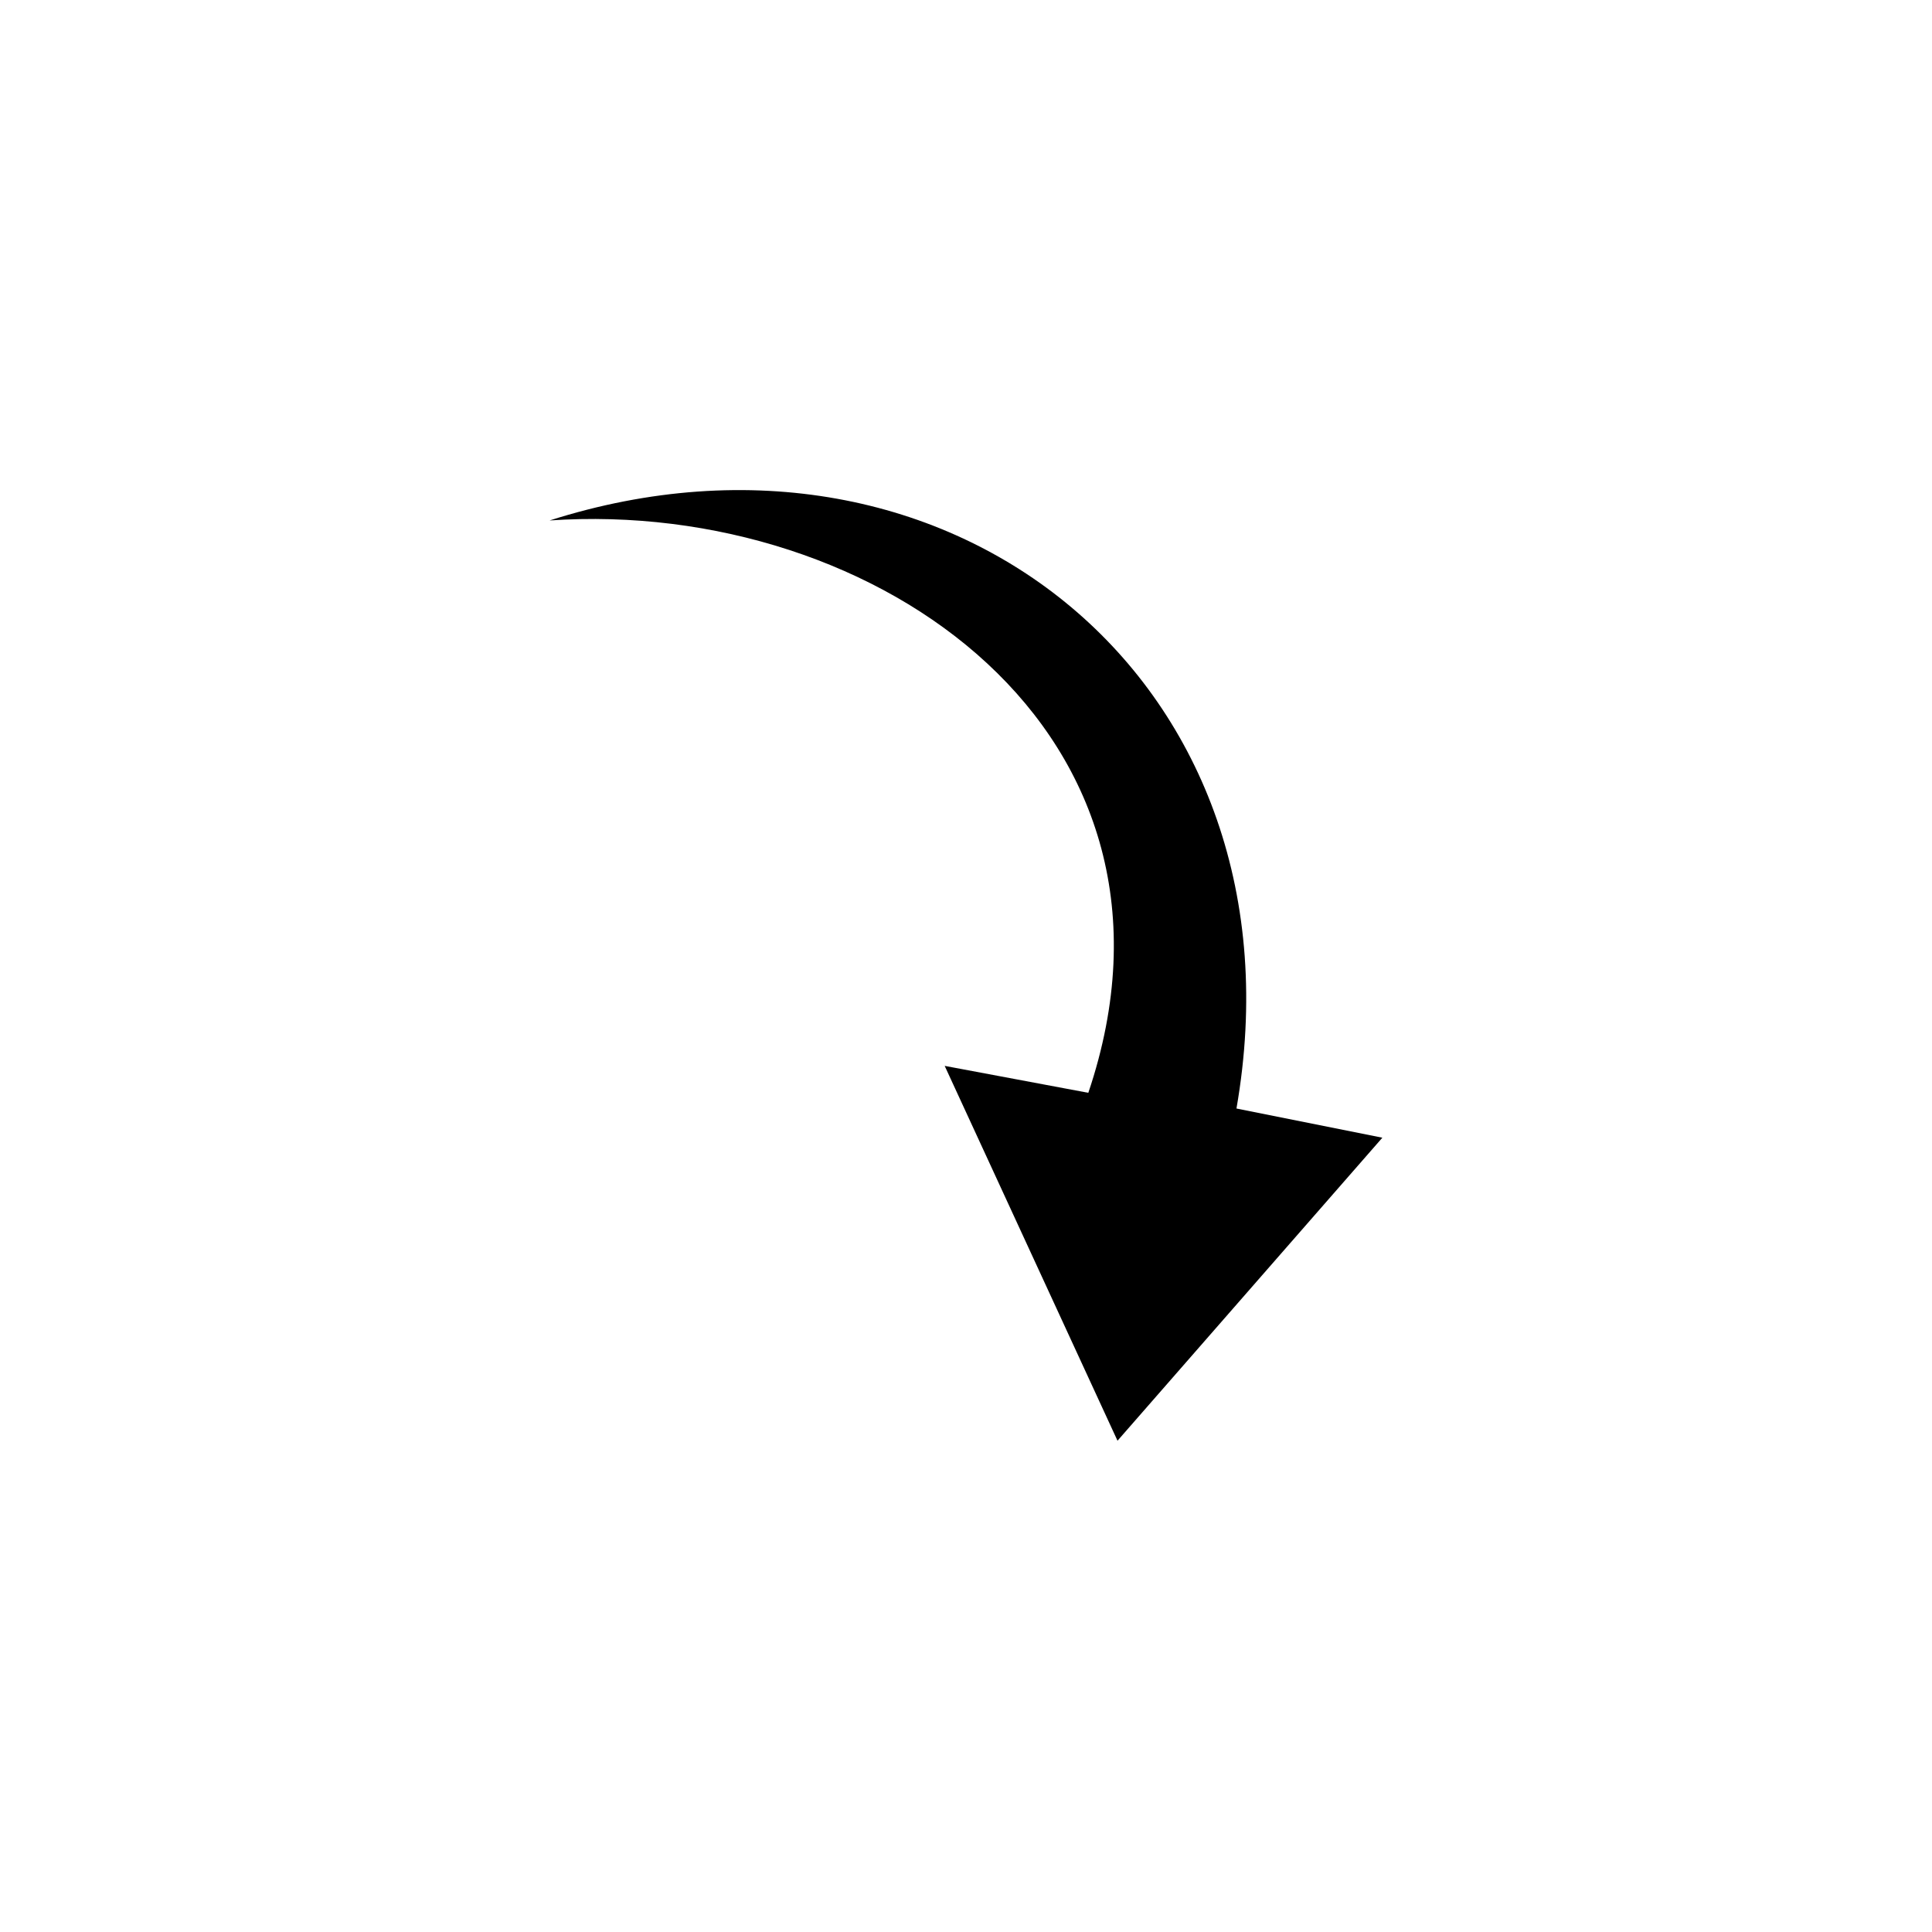 <?xml version="1.0" encoding="UTF-8"?>
<!-- The Best Svg Icon site in the world: iconSvg.co, Visit us! https://iconsvg.co -->
<svg fill="#000000" width="800px" height="800px" version="1.1" viewBox="144 144 512 512" xmlns="http://www.w3.org/2000/svg">
 <path d="m510.34 445.5-38.664-7.734c19.629-112.42-75.543-189.75-182.02-155.84 86.844-5.949 174.88 56.508 142.76 151.68l-38.066-7.137 45.801 99.336z" fill-rule="evenodd"/>
</svg>